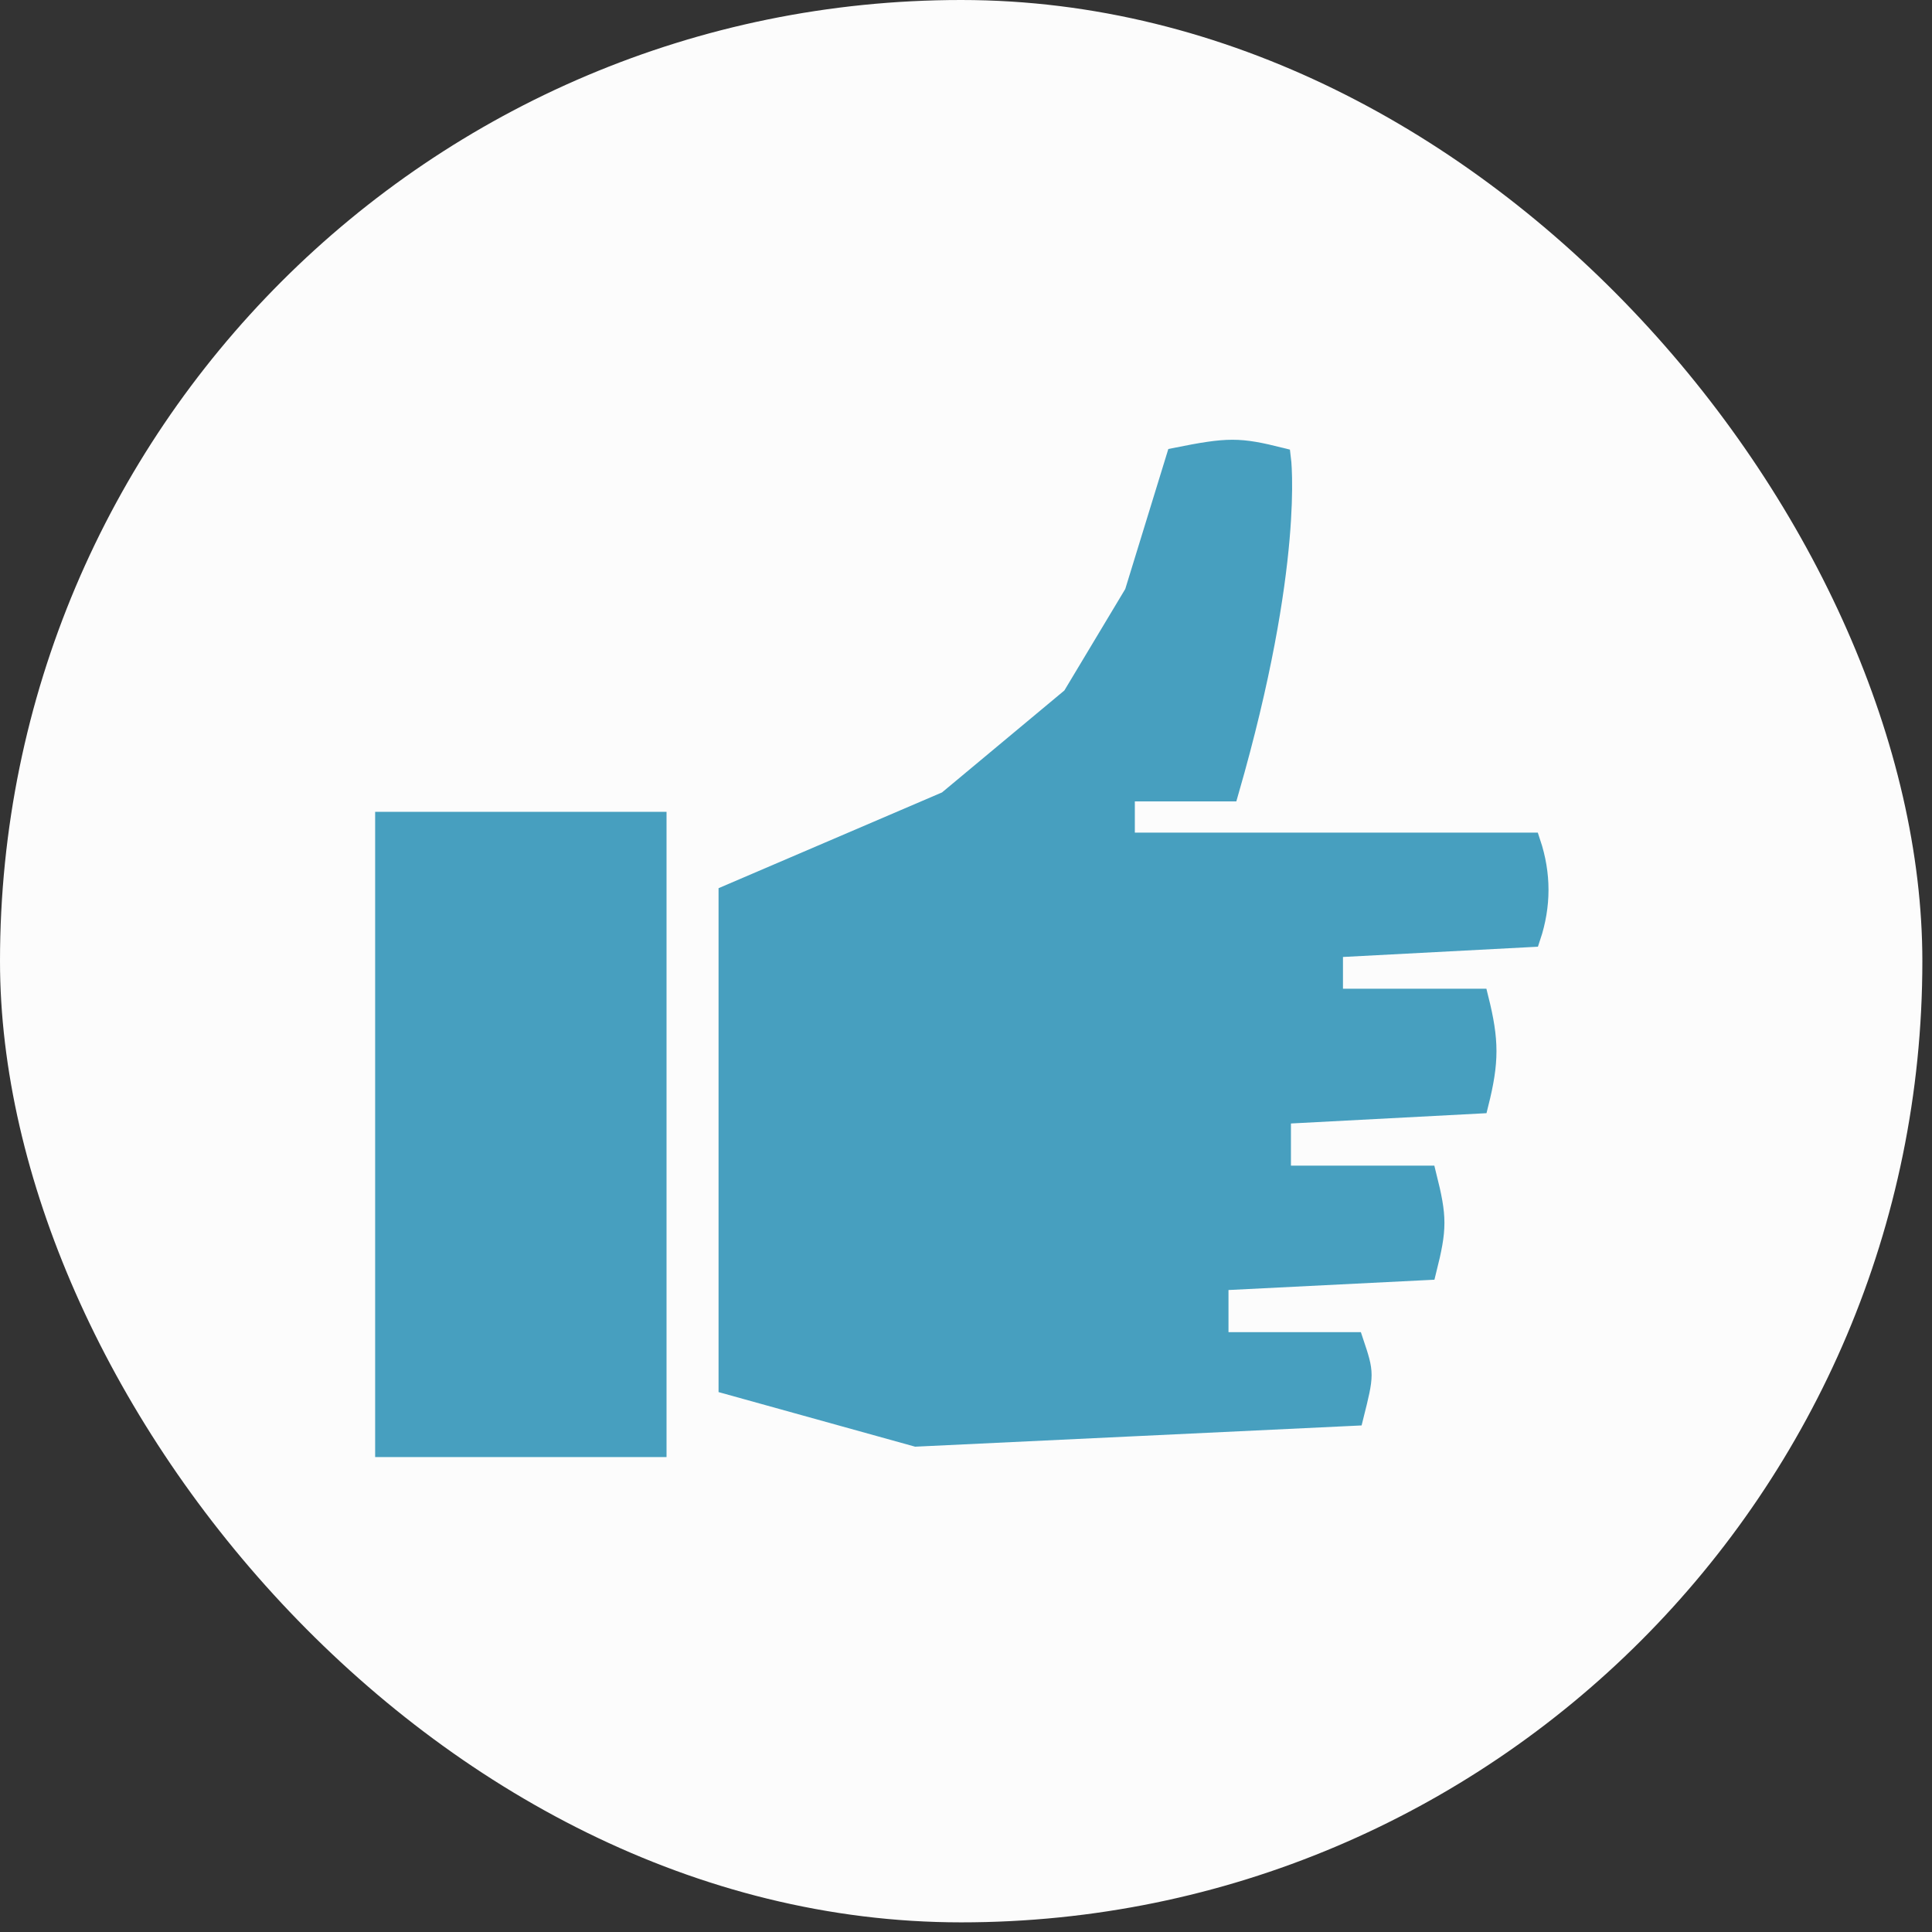 <svg width="103" height="103" viewBox="0 0 103 103" fill="none" xmlns="http://www.w3.org/2000/svg">
<rect x="0" y="0" width="103" height="103" fill="#333333" stroke="none"/>
<g id="daumen">
<rect id="Rectangle 4158" width="102.486" height="102.486" rx="51.243" fill="#FCFCFC"/>
<g id="Group 2124">
<path id="Vector 208" d="M35.535 43.281H20V77.68H35.535V43.281Z" fill="#479FBF"/>
<path id="Vector 209" d="M68.268 24.416C66.049 23.861 65.494 23.861 62.72 24.416L60.501 31.629L57.172 37.177L50.514 42.725L38.863 47.718V73.794L48.85 76.568L72.152 75.459C72.707 73.24 72.707 73.239 72.152 71.575H64.939V68.246L76.035 67.691C76.59 65.472 76.59 64.917 76.035 62.698H68.268V59.369L78.81 58.814C79.364 56.595 79.364 55.486 78.81 53.266H71.042V50.492L81.584 49.937C82.138 48.273 82.138 46.608 81.584 44.944H59.946V42.17H65.494C69 30 68.268 24.416 68.268 24.416Z" fill="#479FBF" stroke="#479FBF" stroke-width="1.11"/>
</g>
</g>
</svg>
